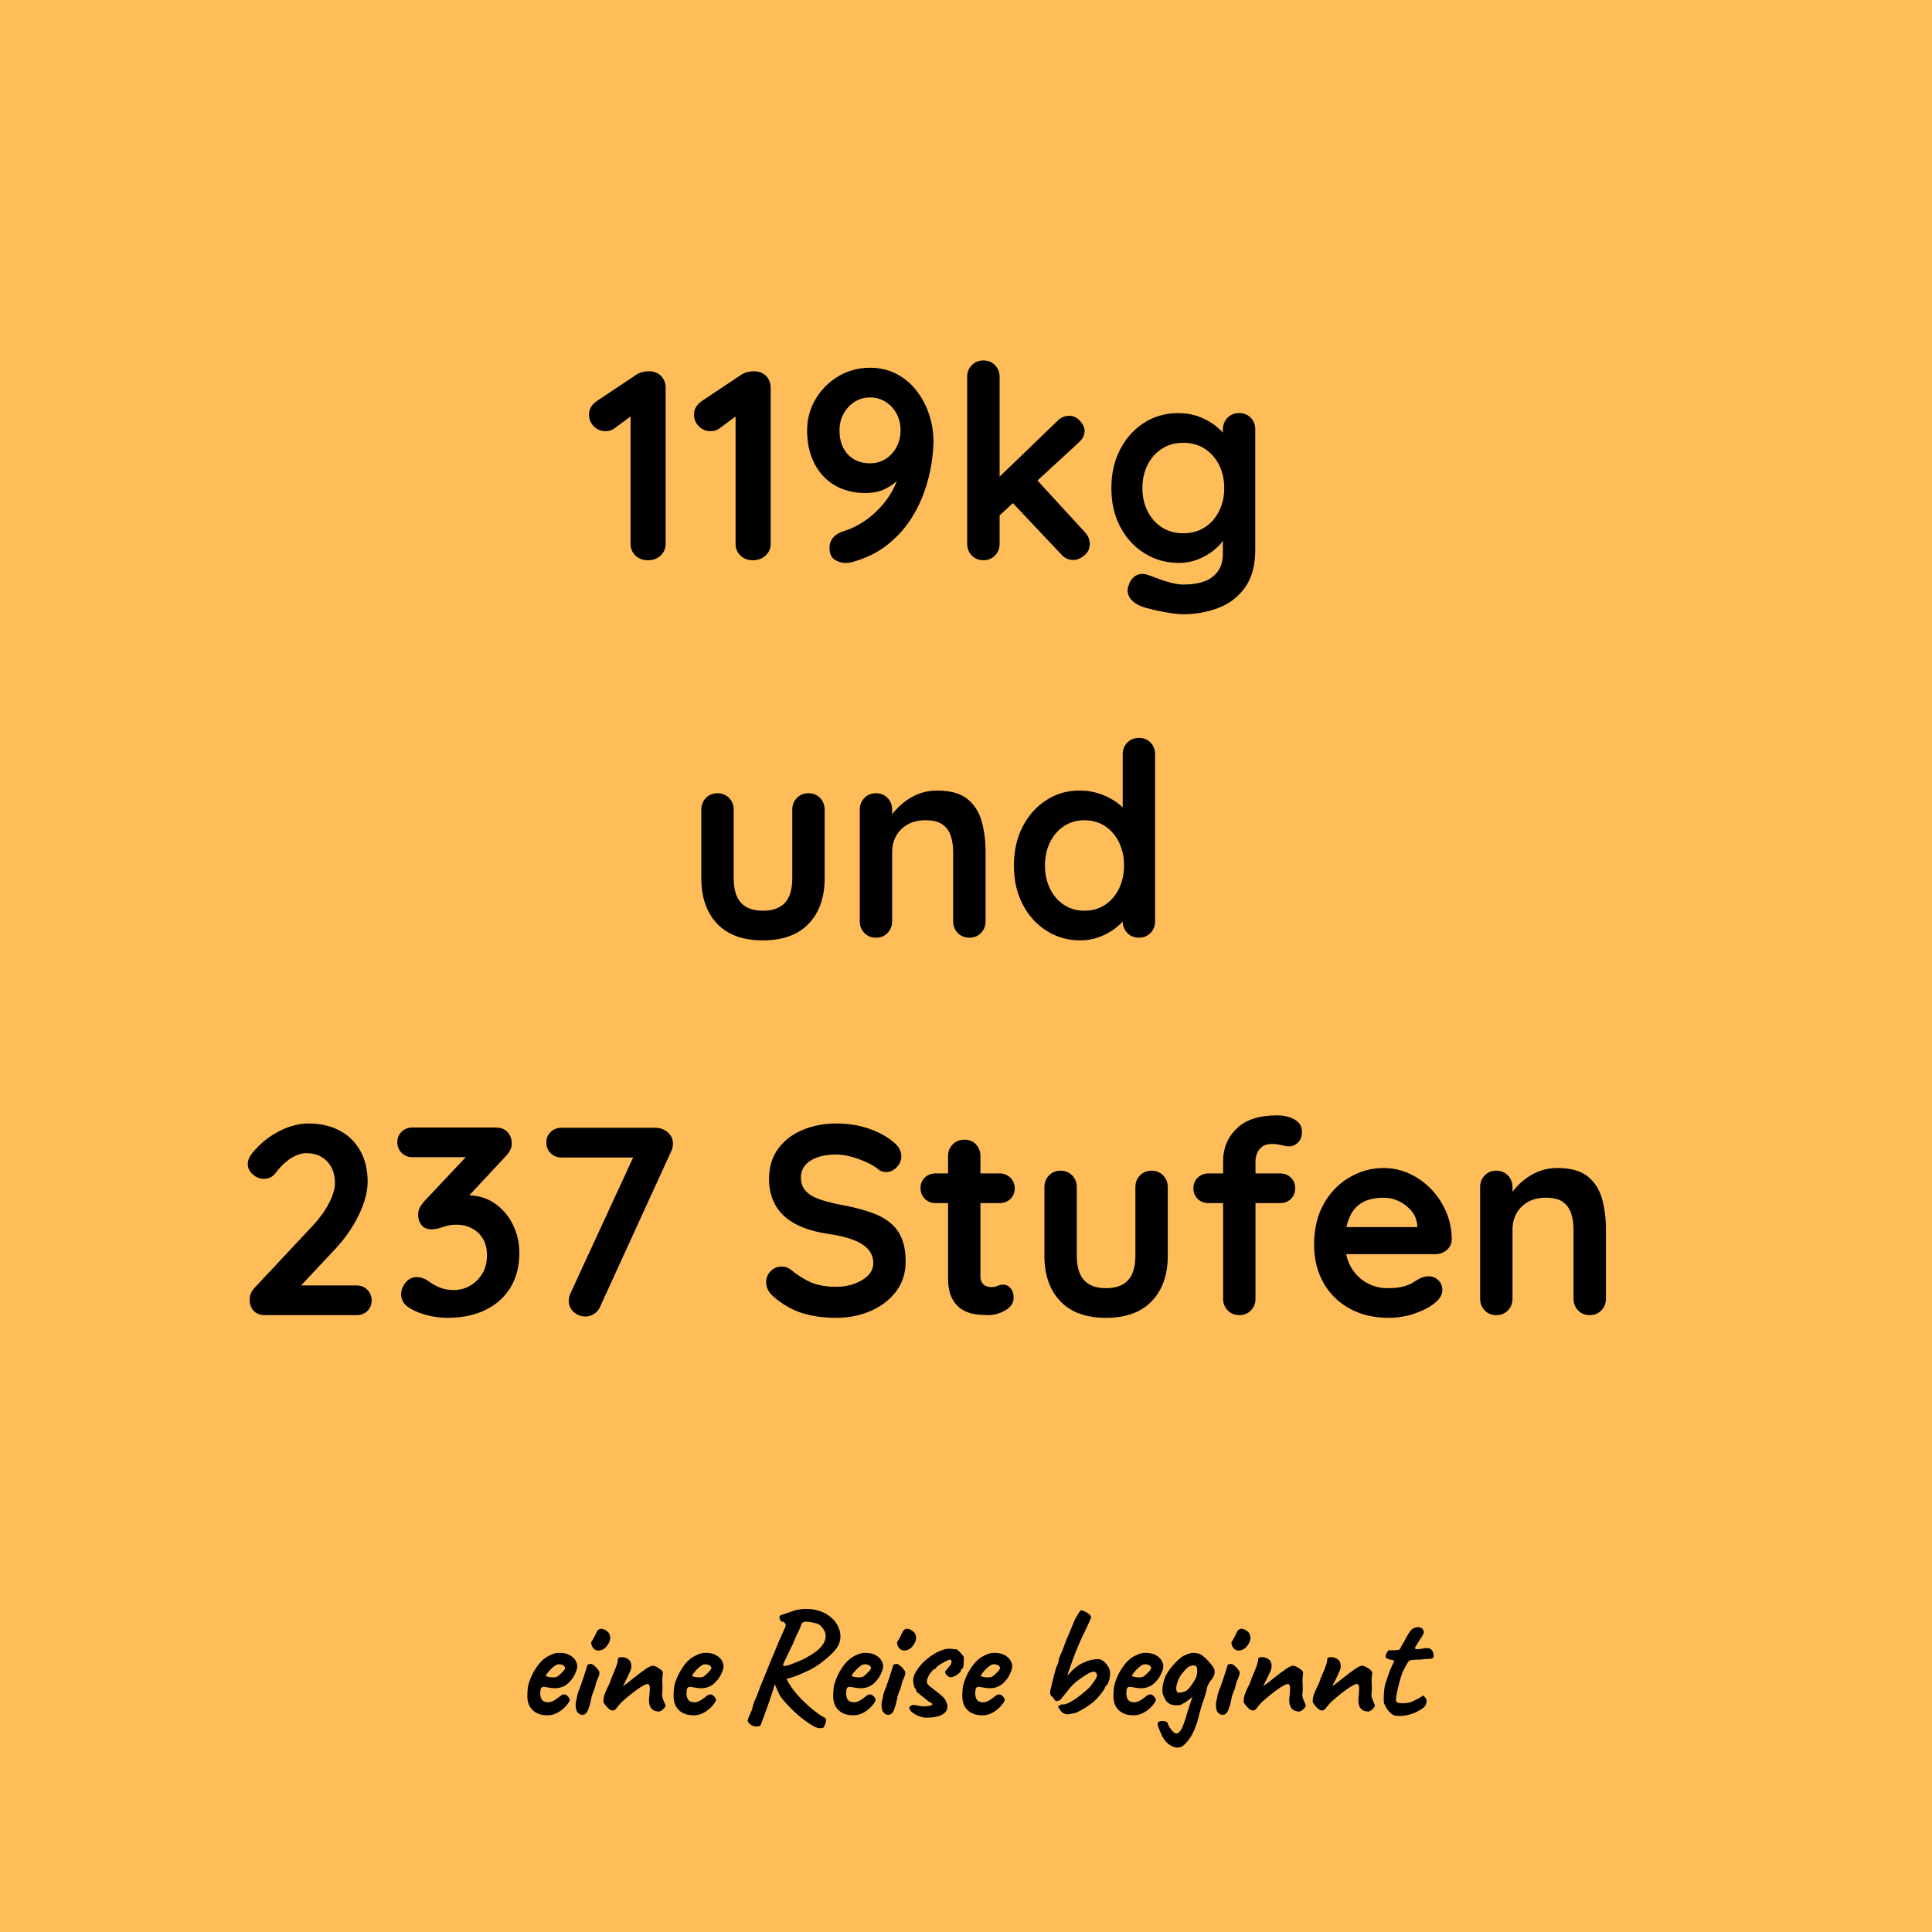 <svg xmlns="http://www.w3.org/2000/svg" xmlns:xlink="http://www.w3.org/1999/xlink" width="1080" viewBox="0 0 810 810" height="1080" preserveAspectRatio="xMidYMid meet"><defs><g></g></defs><rect x="-81" width="972" fill="#ffffff" y="-81" height="972" fill-opacity="1"></rect><rect x="-81" width="972" fill="#ffbd59" y="-81" height="972" fill-opacity="1"></rect><g fill="#000000" fill-opacity="1"><g transform="translate(244.676, 234.881)"><g><path d="M 26.938 0 C 24.82 0 23.082 -0.66 21.719 -1.984 C 20.363 -3.305 19.688 -4.945 19.688 -6.906 L 19.688 -63.953 L 21.281 -61.453 L 13.016 -55.344 C 11.961 -54.52 10.645 -54.109 9.062 -54.109 C 7.25 -54.109 5.66 -54.785 4.297 -56.141 C 2.941 -57.492 2.266 -59.117 2.266 -61.016 C 2.266 -63.422 3.43 -65.379 5.766 -66.891 L 22.078 -77.766 C 22.828 -78.285 23.672 -78.66 24.609 -78.891 C 25.555 -79.117 26.445 -79.234 27.281 -79.234 C 29.469 -79.234 31.203 -78.57 32.484 -77.25 C 33.766 -75.926 34.406 -74.285 34.406 -72.328 L 34.406 -6.906 C 34.406 -4.945 33.707 -3.305 32.312 -1.984 C 30.914 -0.66 29.125 0 26.938 0 Z M 26.938 0 "></path></g></g></g><g fill="#000000" fill-opacity="1"><g transform="translate(288.703, 234.881)"><g><path d="M 26.938 0 C 24.82 0 23.082 -0.66 21.719 -1.984 C 20.363 -3.305 19.688 -4.945 19.688 -6.906 L 19.688 -63.953 L 21.281 -61.453 L 13.016 -55.344 C 11.961 -54.52 10.645 -54.109 9.062 -54.109 C 7.25 -54.109 5.66 -54.785 4.297 -56.141 C 2.941 -57.492 2.266 -59.117 2.266 -61.016 C 2.266 -63.422 3.43 -65.379 5.766 -66.891 L 22.078 -77.766 C 22.828 -78.285 23.672 -78.66 24.609 -78.891 C 25.555 -79.117 26.445 -79.234 27.281 -79.234 C 29.469 -79.234 31.203 -78.57 32.484 -77.25 C 33.766 -75.926 34.406 -74.285 34.406 -72.328 L 34.406 -6.906 C 34.406 -4.945 33.707 -3.305 32.312 -1.984 C 30.914 -0.66 29.125 0 26.938 0 Z M 26.938 0 "></path></g></g></g><g fill="#000000" fill-opacity="1"><g transform="translate(332.73, 234.881)"><g><path d="M 32.031 -80.703 C 36.102 -80.703 39.781 -79.852 43.062 -78.156 C 46.344 -76.457 49.133 -74.133 51.438 -71.188 C 53.738 -68.25 55.508 -64.945 56.75 -61.281 C 58 -57.625 58.625 -53.797 58.625 -49.797 C 58.625 -47.234 58.344 -44.102 57.781 -40.406 C 57.219 -36.707 56.219 -32.801 54.781 -28.688 C 53.344 -24.582 51.344 -20.582 48.781 -16.688 C 46.219 -12.801 42.953 -9.312 38.984 -6.219 C 35.023 -3.125 30.18 -0.785 24.453 0.797 C 23.547 1.016 22.676 1.125 21.844 1.125 C 20.102 1.125 18.535 0.656 17.141 -0.281 C 15.742 -1.227 15.047 -2.867 15.047 -5.203 C 15.047 -6.941 15.594 -8.414 16.688 -9.625 C 17.789 -10.832 19.242 -11.695 21.047 -12.219 C 24.523 -13.281 27.906 -15.035 31.188 -17.484 C 34.469 -19.941 37.312 -22.922 39.719 -26.422 C 42.133 -29.93 43.758 -33.766 44.594 -37.922 L 47.656 -37.797 C 46.676 -36.598 45.41 -35.242 43.859 -33.734 C 42.316 -32.223 40.43 -30.922 38.203 -29.828 C 35.973 -28.734 33.312 -28.188 30.219 -28.188 C 25.238 -28.188 20.914 -29.258 17.25 -31.406 C 13.594 -33.562 10.742 -36.617 8.703 -40.578 C 6.672 -44.535 5.656 -49.156 5.656 -54.438 C 5.656 -59.195 6.844 -63.578 9.219 -67.578 C 11.602 -71.578 14.789 -74.766 18.781 -77.141 C 22.781 -79.516 27.195 -80.703 32.031 -80.703 Z M 32.031 -68.25 C 29.613 -68.25 27.441 -67.625 25.516 -66.375 C 23.598 -65.133 22.07 -63.477 20.938 -61.406 C 19.801 -59.332 19.234 -57.008 19.234 -54.438 C 19.234 -51.645 19.758 -49.211 20.812 -47.141 C 21.875 -45.066 23.367 -43.461 25.297 -42.328 C 27.223 -41.203 29.469 -40.641 32.031 -40.641 C 34.445 -40.641 36.613 -41.238 38.531 -42.438 C 40.457 -43.645 41.988 -45.305 43.125 -47.422 C 44.258 -49.535 44.828 -51.875 44.828 -54.438 C 44.828 -57.082 44.258 -59.441 43.125 -61.516 C 41.988 -63.586 40.457 -65.227 38.531 -66.438 C 36.613 -67.645 34.445 -68.25 32.031 -68.25 Z M 32.031 -68.25 "></path></g></g></g><g fill="#000000" fill-opacity="1"><g transform="translate(397.016, 234.881)"><g><path d="M 15.281 0 C 13.32 0 11.695 -0.66 10.406 -1.984 C 9.125 -3.305 8.484 -4.945 8.484 -6.906 L 8.484 -76.859 C 8.484 -78.816 9.125 -80.457 10.406 -81.781 C 11.695 -83.102 13.32 -83.766 15.281 -83.766 C 17.238 -83.766 18.859 -83.102 20.141 -81.781 C 21.43 -80.457 22.078 -78.816 22.078 -76.859 L 22.078 -6.906 C 22.078 -4.945 21.43 -3.305 20.141 -1.984 C 18.859 -0.66 17.238 0 15.281 0 Z M 51.281 -60.562 C 53.008 -60.562 54.516 -59.844 55.797 -58.406 C 57.078 -56.969 57.719 -55.57 57.719 -54.219 C 57.719 -52.406 56.816 -50.707 55.016 -49.125 L 20.938 -17.766 L 20.375 -33.391 L 46.297 -58.406 C 47.723 -59.844 49.383 -60.562 51.281 -60.562 Z M 52.969 -0.109 C 51.008 -0.109 49.348 -0.863 47.984 -2.375 L 27.047 -24.562 L 37.359 -34.062 L 57.719 -11.891 C 59.156 -10.379 59.875 -8.68 59.875 -6.797 C 59.875 -4.828 59.098 -3.219 57.547 -1.969 C 56.004 -0.727 54.477 -0.109 52.969 -0.109 Z M 52.969 -0.109 "></path></g></g></g><g fill="#000000" fill-opacity="1"><g transform="translate(461.415, 234.881)"><g><path d="M 32.484 -61.688 C 35.648 -61.688 38.551 -61.195 41.188 -60.219 C 43.832 -59.238 46.117 -57.992 48.047 -56.484 C 49.973 -54.973 51.484 -53.441 52.578 -51.891 C 53.672 -50.348 54.219 -49.047 54.219 -47.984 L 51.281 -46.516 L 51.281 -54.781 C 51.281 -56.738 51.922 -58.379 53.203 -59.703 C 54.484 -61.023 56.102 -61.688 58.062 -61.688 C 60.031 -61.688 61.656 -61.047 62.938 -59.766 C 64.219 -58.484 64.859 -56.82 64.859 -54.781 L 64.859 -4.422 C 64.859 2.148 63.441 7.414 60.609 11.375 C 57.785 15.332 54.07 18.195 49.469 19.969 C 44.863 21.75 39.922 22.641 34.641 22.641 C 33.129 22.641 31.164 22.445 28.75 22.062 C 26.332 21.688 24.031 21.234 21.844 20.703 C 19.656 20.18 17.992 19.691 16.859 19.234 C 14.598 18.254 13.031 17.031 12.156 15.562 C 11.289 14.094 11.125 12.523 11.656 10.859 C 12.332 8.672 13.426 7.18 14.938 6.391 C 16.445 5.598 18.031 5.504 19.688 6.109 C 20.445 6.336 21.691 6.789 23.422 7.469 C 25.16 8.145 27.066 8.766 29.141 9.328 C 31.223 9.898 33.055 10.188 34.641 10.188 C 40.297 10.188 44.484 9.051 47.203 6.781 C 49.922 4.52 51.281 1.391 51.281 -2.609 L 51.281 -12.453 L 52.625 -11.438 C 52.625 -10.445 52.113 -9.254 51.094 -7.859 C 50.082 -6.461 48.688 -5.086 46.906 -3.734 C 45.133 -2.379 43.039 -1.227 40.625 -0.281 C 38.219 0.656 35.656 1.125 32.938 1.125 C 27.582 1.125 22.754 -0.211 18.453 -2.891 C 14.148 -5.566 10.754 -9.258 8.266 -13.969 C 5.773 -18.688 4.531 -24.102 4.531 -30.219 C 4.531 -36.406 5.773 -41.859 8.266 -46.578 C 10.754 -51.297 14.109 -54.992 18.328 -57.672 C 22.555 -60.348 27.273 -61.688 32.484 -61.688 Z M 34.641 -49.234 C 31.242 -49.234 28.258 -48.398 25.688 -46.734 C 23.125 -45.078 21.125 -42.816 19.688 -39.953 C 18.258 -37.086 17.547 -33.844 17.547 -30.219 C 17.547 -26.676 18.258 -23.469 19.688 -20.594 C 21.125 -17.727 23.125 -15.461 25.688 -13.797 C 28.258 -12.141 31.242 -11.312 34.641 -11.312 C 38.109 -11.312 41.125 -12.141 43.688 -13.797 C 46.25 -15.461 48.25 -17.727 49.688 -20.594 C 51.125 -23.469 51.844 -26.676 51.844 -30.219 C 51.844 -33.844 51.125 -37.086 49.688 -39.953 C 48.25 -42.816 46.25 -45.078 43.688 -46.734 C 41.125 -48.398 38.109 -49.234 34.641 -49.234 Z M 34.641 -49.234 "></path></g></g></g><g fill="#000000" fill-opacity="1"><g transform="translate(533.625, 234.881)"><g></g></g></g><g fill="#000000" fill-opacity="1"><g transform="translate(286.664, 393.131)"><g><path d="M 52.297 -60.562 C 54.254 -60.562 55.875 -59.898 57.156 -58.578 C 58.438 -57.254 59.078 -55.613 59.078 -53.656 L 59.078 -24.906 C 59.078 -16.906 56.852 -10.566 52.406 -5.891 C 47.957 -1.211 41.539 1.125 33.156 1.125 C 24.781 1.125 18.383 -1.211 13.969 -5.891 C 9.562 -10.566 7.359 -16.906 7.359 -24.906 L 7.359 -53.656 C 7.359 -55.613 8 -57.254 9.281 -58.578 C 10.562 -59.898 12.188 -60.562 14.156 -60.562 C 16.113 -60.562 17.734 -59.898 19.016 -58.578 C 20.297 -57.254 20.938 -55.613 20.938 -53.656 L 20.938 -24.906 C 20.938 -20.301 21.953 -16.883 23.984 -14.656 C 26.023 -12.426 29.082 -11.312 33.156 -11.312 C 37.312 -11.312 40.406 -12.426 42.438 -14.656 C 44.477 -16.883 45.5 -20.301 45.5 -24.906 L 45.5 -53.656 C 45.5 -55.613 46.141 -57.254 47.422 -58.578 C 48.703 -59.898 50.328 -60.562 52.297 -60.562 Z M 52.297 -60.562 "></path></g></g></g><g fill="#000000" fill-opacity="1"><g transform="translate(353.101, 393.131)"><g><path d="M 39.734 -61.688 C 45.316 -61.688 49.555 -60.516 52.453 -58.172 C 55.359 -55.836 57.359 -52.727 58.453 -48.844 C 59.555 -44.957 60.109 -40.633 60.109 -35.875 L 60.109 -6.906 C 60.109 -4.945 59.461 -3.305 58.172 -1.984 C 56.891 -0.66 55.27 0 53.312 0 C 51.352 0 49.727 -0.66 48.438 -1.984 C 47.156 -3.305 46.516 -4.945 46.516 -6.906 L 46.516 -35.875 C 46.516 -38.363 46.191 -40.609 45.547 -42.609 C 44.91 -44.609 43.758 -46.211 42.094 -47.422 C 40.438 -48.629 38.062 -49.234 34.969 -49.234 C 31.957 -49.234 29.41 -48.629 27.328 -47.422 C 25.254 -46.211 23.672 -44.609 22.578 -42.609 C 21.484 -40.609 20.938 -38.363 20.938 -35.875 L 20.938 -6.906 C 20.938 -4.945 20.297 -3.305 19.016 -1.984 C 17.734 -0.66 16.113 0 14.156 0 C 12.188 0 10.562 -0.66 9.281 -1.984 C 8 -3.305 7.359 -4.945 7.359 -6.906 L 7.359 -53.656 C 7.359 -55.613 8 -57.254 9.281 -58.578 C 10.562 -59.898 12.188 -60.562 14.156 -60.562 C 16.113 -60.562 17.734 -59.898 19.016 -58.578 C 20.297 -57.254 20.938 -55.613 20.938 -53.656 L 20.938 -48.781 L 19.234 -49.125 C 19.922 -50.406 20.906 -51.781 22.188 -53.25 C 23.469 -54.727 24.973 -56.109 26.703 -57.391 C 28.441 -58.672 30.406 -59.707 32.594 -60.5 C 34.781 -61.289 37.16 -61.688 39.734 -61.688 Z M 39.734 -61.688 "></path></g></g></g><g fill="#000000" fill-opacity="1"><g transform="translate(420.556, 393.131)"><g><path d="M 56.938 -83.766 C 58.895 -83.766 60.516 -83.117 61.797 -81.828 C 63.078 -80.547 63.719 -78.891 63.719 -76.859 L 63.719 -6.906 C 63.719 -4.945 63.078 -3.305 61.797 -1.984 C 60.516 -0.66 58.895 0 56.938 0 C 54.969 0 53.344 -0.66 52.062 -1.984 C 50.781 -3.305 50.141 -4.945 50.141 -6.906 L 50.141 -12.453 L 52.625 -11.438 C 52.625 -10.445 52.098 -9.254 51.047 -7.859 C 49.992 -6.461 48.562 -5.086 46.75 -3.734 C 44.938 -2.379 42.801 -1.227 40.344 -0.281 C 37.895 0.656 35.238 1.125 32.375 1.125 C 27.164 1.125 22.445 -0.211 18.219 -2.891 C 14 -5.566 10.66 -9.258 8.203 -13.969 C 5.754 -18.688 4.531 -24.102 4.531 -30.219 C 4.531 -36.406 5.754 -41.859 8.203 -46.578 C 10.66 -51.297 13.961 -54.992 18.109 -57.672 C 22.254 -60.348 26.859 -61.688 31.922 -61.688 C 35.16 -61.688 38.141 -61.195 40.859 -60.219 C 43.578 -59.238 45.938 -57.992 47.938 -56.484 C 49.938 -54.973 51.484 -53.441 52.578 -51.891 C 53.672 -50.348 54.219 -49.047 54.219 -47.984 L 50.141 -46.516 L 50.141 -76.859 C 50.141 -78.816 50.781 -80.457 52.062 -81.781 C 53.344 -83.102 54.969 -83.766 56.938 -83.766 Z M 34.062 -11.312 C 37.383 -11.312 40.289 -12.141 42.781 -13.797 C 45.27 -15.461 47.211 -17.727 48.609 -20.594 C 50.004 -23.469 50.703 -26.676 50.703 -30.219 C 50.703 -33.844 50.004 -37.086 48.609 -39.953 C 47.211 -42.816 45.27 -45.078 42.781 -46.734 C 40.289 -48.398 37.383 -49.234 34.062 -49.234 C 30.82 -49.234 27.957 -48.398 25.469 -46.734 C 22.977 -45.078 21.035 -42.816 19.641 -39.953 C 18.242 -37.086 17.547 -33.844 17.547 -30.219 C 17.547 -26.676 18.242 -23.469 19.641 -20.594 C 21.035 -17.727 22.977 -15.461 25.469 -13.797 C 27.957 -12.141 30.82 -11.312 34.062 -11.312 Z M 34.062 -11.312 "></path></g></g></g><g fill="#000000" fill-opacity="1"><g transform="translate(491.637, 393.131)"><g></g></g></g><g fill="#000000" fill-opacity="1"><g transform="translate(97.652, 551.381)"><g><path d="M 51.844 -12.453 C 53.656 -12.453 55.16 -11.848 56.359 -10.641 C 57.566 -9.43 58.172 -7.922 58.172 -6.109 C 58.172 -4.379 57.566 -2.926 56.359 -1.75 C 55.16 -0.582 53.656 0 51.844 0 L 13.359 0 C 11.391 0 9.836 -0.602 8.703 -1.812 C 7.578 -3.02 7.016 -4.566 7.016 -6.453 C 7.016 -8.336 7.695 -10 9.062 -11.438 L 33.734 -37.797 C 36.523 -40.816 38.727 -43.91 40.344 -47.078 C 41.969 -50.254 42.781 -53.008 42.781 -55.344 C 42.781 -59.125 41.688 -62.16 39.5 -64.453 C 37.312 -66.754 34.406 -67.906 30.781 -67.906 C 29.352 -67.906 27.883 -67.566 26.375 -66.891 C 24.863 -66.211 23.41 -65.27 22.016 -64.062 C 20.617 -62.852 19.316 -61.457 18.109 -59.875 C 17.203 -58.664 16.297 -57.91 15.391 -57.609 C 14.484 -57.305 13.656 -57.156 12.906 -57.156 C 11.238 -57.156 9.707 -57.773 8.312 -59.016 C 6.914 -60.266 6.219 -61.723 6.219 -63.391 C 6.219 -64.672 6.648 -65.914 7.516 -67.125 C 8.391 -68.332 9.469 -69.578 10.75 -70.859 C 12.633 -72.742 14.742 -74.398 17.078 -75.828 C 19.422 -77.266 21.836 -78.379 24.328 -79.172 C 26.828 -79.961 29.242 -80.359 31.578 -80.359 C 36.629 -80.359 41.023 -79.359 44.766 -77.359 C 48.504 -75.359 51.391 -72.531 53.422 -68.875 C 55.461 -65.219 56.484 -60.898 56.484 -55.922 C 56.484 -51.766 55.254 -47.141 52.797 -42.047 C 50.348 -36.953 47.047 -32.18 42.891 -27.734 L 27.625 -11.438 L 26.375 -12.453 Z M 51.844 -12.453 "></path></g></g></g><g fill="#000000" fill-opacity="1"><g transform="translate(162.052, 551.381)"><g><path d="M 12.672 -15.953 C 13.359 -15.953 14.098 -15.836 14.891 -15.609 C 15.68 -15.391 16.566 -14.941 17.547 -14.266 C 18.828 -13.285 20.352 -12.414 22.125 -11.656 C 23.895 -10.906 25.953 -10.531 28.297 -10.531 C 30.641 -10.531 32.848 -11.113 34.922 -12.281 C 36.992 -13.445 38.707 -15.102 40.062 -17.25 C 41.426 -19.406 42.109 -21.992 42.109 -25.016 C 42.109 -27.879 41.52 -30.254 40.344 -32.141 C 39.176 -34.023 37.629 -35.457 35.703 -36.438 C 33.785 -37.426 31.734 -37.922 29.547 -37.922 C 27.879 -37.922 26.5 -37.77 25.406 -37.469 C 24.312 -37.164 23.254 -36.844 22.234 -36.5 C 21.223 -36.164 20.035 -36 18.672 -36 C 16.941 -36 15.602 -36.598 14.656 -37.797 C 13.719 -39.004 13.25 -40.441 13.25 -42.109 C 13.25 -43.16 13.453 -44.102 13.859 -44.938 C 14.273 -45.77 14.898 -46.676 15.734 -47.656 L 35.656 -68.812 L 38.703 -66.219 L 10.859 -66.219 C 9.055 -66.219 7.551 -66.82 6.344 -68.031 C 5.133 -69.238 4.531 -70.742 4.531 -72.547 C 4.531 -74.285 5.133 -75.738 6.344 -76.906 C 7.551 -78.082 9.055 -78.672 10.859 -78.672 L 45.5 -78.672 C 47.844 -78.672 49.598 -78.023 50.766 -76.734 C 51.93 -75.453 52.516 -73.832 52.516 -71.875 C 52.516 -70.895 52.25 -69.93 51.719 -68.984 C 51.195 -68.047 50.555 -67.195 49.797 -66.438 L 29.766 -44.938 L 26.719 -48.781 C 27.539 -49.156 28.688 -49.492 30.156 -49.797 C 31.633 -50.098 32.863 -50.25 33.844 -50.25 C 38.289 -50.25 42.156 -49.098 45.438 -46.797 C 48.727 -44.492 51.258 -41.516 53.031 -37.859 C 54.801 -34.203 55.688 -30.258 55.688 -26.031 C 55.688 -20.445 54.441 -15.617 51.953 -11.547 C 49.461 -7.473 45.953 -4.344 41.422 -2.156 C 36.898 0.031 31.617 1.125 25.578 1.125 C 22.785 1.125 20.031 0.785 17.312 0.109 C 14.602 -0.566 12.266 -1.473 10.297 -2.609 C 8.641 -3.516 7.523 -4.516 6.953 -5.609 C 6.391 -6.703 6.109 -7.738 6.109 -8.719 C 6.109 -10.445 6.727 -12.082 7.969 -13.625 C 9.219 -15.176 10.785 -15.953 12.672 -15.953 Z M 12.672 -15.953 "></path></g></g></g><g fill="#000000" fill-opacity="1"><g transform="translate(222.829, 551.381)"><g><path d="M 22.641 0.562 C 20.754 0.562 19.113 -0.055 17.719 -1.297 C 16.32 -2.547 15.625 -4.113 15.625 -6 C 15.625 -7.051 15.848 -8.07 16.297 -9.062 L 44.031 -69.156 L 45.281 -66.094 L 12.562 -66.094 C 10.75 -66.094 9.238 -66.695 8.031 -67.906 C 6.82 -69.113 6.219 -70.625 6.219 -72.438 C 6.219 -74.176 6.82 -75.629 8.031 -76.797 C 9.238 -77.961 10.75 -78.547 12.562 -78.547 L 51.953 -78.547 C 53.91 -78.547 55.625 -77.922 57.094 -76.672 C 58.57 -75.43 59.312 -73.832 59.312 -71.875 C 59.312 -70.895 59.082 -69.875 58.625 -68.812 L 28.859 -3.734 C 28.336 -2.379 27.488 -1.32 26.312 -0.562 C 25.145 0.188 23.922 0.562 22.641 0.562 Z M 22.641 0.562 "></path></g></g></g><g fill="#000000" fill-opacity="1"><g transform="translate(284.965, 551.381)"><g></g></g></g><g fill="#000000" fill-opacity="1"><g transform="translate(316.655, 551.381)"><g><path d="M 33.953 1.125 C 28.672 1.125 23.914 0.469 19.688 -0.844 C 15.469 -2.164 11.43 -4.488 7.578 -7.812 C 6.598 -8.645 5.844 -9.586 5.312 -10.641 C 4.789 -11.691 4.531 -12.75 4.531 -13.812 C 4.531 -15.539 5.148 -17.066 6.391 -18.391 C 7.641 -19.711 9.207 -20.375 11.094 -20.375 C 12.531 -20.375 13.812 -19.922 14.938 -19.016 C 17.801 -16.672 20.648 -14.895 23.484 -13.688 C 26.316 -12.488 29.805 -11.891 33.953 -11.891 C 36.742 -11.891 39.305 -12.32 41.641 -13.188 C 43.984 -14.051 45.875 -15.219 47.312 -16.688 C 48.75 -18.164 49.469 -19.848 49.469 -21.734 C 49.469 -23.992 48.785 -25.914 47.422 -27.5 C 46.066 -29.082 43.992 -30.422 41.203 -31.516 C 38.41 -32.609 34.863 -33.457 30.562 -34.062 C 26.488 -34.664 22.906 -35.586 19.812 -36.828 C 16.719 -38.078 14.129 -39.664 12.047 -41.594 C 9.973 -43.52 8.406 -45.785 7.344 -48.391 C 6.289 -50.992 5.766 -53.914 5.766 -57.156 C 5.766 -62.062 7.031 -66.25 9.562 -69.719 C 12.094 -73.195 15.508 -75.836 19.812 -77.641 C 24.113 -79.453 28.863 -80.359 34.062 -80.359 C 38.969 -80.359 43.516 -79.625 47.703 -78.156 C 51.891 -76.688 55.305 -74.816 57.953 -72.547 C 60.141 -70.816 61.234 -68.816 61.234 -66.547 C 61.234 -64.891 60.594 -63.379 59.312 -62.016 C 58.031 -60.66 56.52 -59.984 54.781 -59.984 C 53.645 -59.984 52.629 -60.328 51.734 -61.016 C 50.523 -62.066 48.898 -63.062 46.859 -64 C 44.816 -64.945 42.664 -65.738 40.406 -66.375 C 38.145 -67.02 36.031 -67.344 34.062 -67.344 C 30.82 -67.344 28.086 -66.926 25.859 -66.094 C 23.641 -65.27 21.961 -64.141 20.828 -62.703 C 19.691 -61.273 19.125 -59.613 19.125 -57.719 C 19.125 -55.457 19.785 -53.594 21.109 -52.125 C 22.43 -50.656 24.336 -49.484 26.828 -48.609 C 29.316 -47.742 32.297 -46.973 35.766 -46.297 C 40.297 -45.461 44.273 -44.477 47.703 -43.344 C 51.141 -42.219 53.988 -40.766 56.25 -38.984 C 58.52 -37.211 60.219 -34.988 61.344 -32.312 C 62.477 -29.633 63.047 -26.375 63.047 -22.531 C 63.047 -17.625 61.688 -13.395 58.969 -9.844 C 56.25 -6.301 52.68 -3.586 48.266 -1.703 C 43.859 0.18 39.086 1.125 33.953 1.125 Z M 33.953 1.125 "></path></g></g></g><g fill="#000000" fill-opacity="1"><g transform="translate(384.223, 551.381)"><g><path d="M 8.031 -59.422 L 34.859 -59.422 C 36.672 -59.422 38.18 -58.816 39.391 -57.609 C 40.598 -56.398 41.203 -54.891 41.203 -53.078 C 41.203 -51.348 40.598 -49.895 39.391 -48.719 C 38.18 -47.551 36.672 -46.969 34.859 -46.969 L 8.031 -46.969 C 6.219 -46.969 4.707 -47.57 3.5 -48.781 C 2.301 -49.988 1.703 -51.5 1.703 -53.312 C 1.703 -55.051 2.301 -56.504 3.5 -57.672 C 4.707 -58.836 6.219 -59.422 8.031 -59.422 Z M 20.141 -73.578 C 22.109 -73.578 23.711 -72.914 24.953 -71.594 C 26.203 -70.27 26.828 -68.629 26.828 -66.672 L 26.828 -16.297 C 26.828 -15.242 27.035 -14.375 27.453 -13.688 C 27.867 -13.008 28.43 -12.52 29.141 -12.219 C 29.859 -11.914 30.633 -11.766 31.469 -11.766 C 32.375 -11.766 33.203 -11.938 33.953 -12.281 C 34.711 -12.625 35.582 -12.797 36.562 -12.797 C 37.613 -12.797 38.57 -12.301 39.438 -11.312 C 40.312 -10.332 40.75 -8.977 40.75 -7.25 C 40.75 -5.133 39.598 -3.395 37.297 -2.031 C 34.992 -0.676 32.52 0 29.875 0 C 28.289 0 26.535 -0.129 24.609 -0.391 C 22.691 -0.66 20.883 -1.301 19.188 -2.312 C 17.488 -3.332 16.07 -4.898 14.938 -7.016 C 13.812 -9.129 13.25 -12.035 13.25 -15.734 L 13.25 -66.672 C 13.25 -68.629 13.906 -70.27 15.219 -71.594 C 16.539 -72.914 18.18 -73.578 20.141 -73.578 Z M 20.141 -73.578 "></path></g></g></g><g fill="#000000" fill-opacity="1"><g transform="translate(430.514, 551.381)"><g><path d="M 52.297 -60.562 C 54.254 -60.562 55.875 -59.898 57.156 -58.578 C 58.438 -57.254 59.078 -55.613 59.078 -53.656 L 59.078 -24.906 C 59.078 -16.906 56.852 -10.566 52.406 -5.891 C 47.957 -1.211 41.539 1.125 33.156 1.125 C 24.781 1.125 18.383 -1.211 13.969 -5.891 C 9.562 -10.566 7.359 -16.906 7.359 -24.906 L 7.359 -53.656 C 7.359 -55.613 8 -57.254 9.281 -58.578 C 10.562 -59.898 12.188 -60.562 14.156 -60.562 C 16.113 -60.562 17.734 -59.898 19.016 -58.578 C 20.297 -57.254 20.938 -55.613 20.938 -53.656 L 20.938 -24.906 C 20.938 -20.301 21.953 -16.883 23.984 -14.656 C 26.023 -12.426 29.082 -11.312 33.156 -11.312 C 37.312 -11.312 40.406 -12.426 42.438 -14.656 C 44.477 -16.883 45.5 -20.301 45.5 -24.906 L 45.5 -53.656 C 45.5 -55.613 46.141 -57.254 47.422 -58.578 C 48.703 -59.898 50.328 -60.562 52.297 -60.562 Z M 52.297 -60.562 "></path></g></g></g><g fill="#000000" fill-opacity="1"><g transform="translate(496.95, 551.381)"><g><path d="M 38.484 -83.766 C 40.141 -83.766 41.758 -83.535 43.344 -83.078 C 44.938 -82.629 46.258 -81.895 47.312 -80.875 C 48.363 -79.852 48.891 -78.516 48.891 -76.859 C 48.891 -74.973 48.344 -73.484 47.25 -72.391 C 46.156 -71.297 44.895 -70.75 43.469 -70.75 C 42.789 -70.75 41.77 -70.914 40.406 -71.25 C 39.051 -71.594 37.734 -71.766 36.453 -71.766 C 34.555 -71.766 33.098 -71.348 32.078 -70.516 C 31.066 -69.68 30.367 -68.719 29.984 -67.625 C 29.609 -66.531 29.422 -65.57 29.422 -64.75 L 29.422 -6.906 C 29.422 -4.945 28.781 -3.305 27.5 -1.984 C 26.219 -0.66 24.598 0 22.641 0 C 20.672 0 19.047 -0.66 17.766 -1.984 C 16.484 -3.305 15.844 -4.945 15.844 -6.906 L 15.844 -64.625 C 15.844 -69.988 17.727 -74.52 21.5 -78.219 C 25.281 -81.914 30.941 -83.766 38.484 -83.766 Z M 39.734 -59.422 C 41.547 -59.422 43.051 -58.836 44.25 -57.672 C 45.457 -56.504 46.062 -55.016 46.062 -53.203 C 46.062 -51.391 45.457 -49.895 44.25 -48.719 C 43.051 -47.551 41.547 -46.969 39.734 -46.969 L 9.734 -46.969 C 7.922 -46.969 6.41 -47.551 5.203 -48.719 C 3.992 -49.895 3.391 -51.391 3.391 -53.203 C 3.391 -55.016 3.992 -56.504 5.203 -57.672 C 6.41 -58.836 7.922 -59.422 9.734 -59.422 Z M 39.734 -59.422 "></path></g></g></g><g fill="#000000" fill-opacity="1"><g transform="translate(546.41, 551.381)"><g><path d="M 35.875 1.125 C 29.469 1.125 23.906 -0.211 19.188 -2.891 C 14.469 -5.566 10.844 -9.207 8.312 -13.812 C 5.789 -18.414 4.531 -23.617 4.531 -29.422 C 4.531 -36.211 5.906 -42.004 8.656 -46.797 C 11.414 -51.586 15.02 -55.266 19.469 -57.828 C 23.914 -60.398 28.629 -61.688 33.609 -61.688 C 37.461 -61.688 41.102 -60.895 44.531 -59.312 C 47.969 -57.727 51.004 -55.555 53.641 -52.797 C 56.285 -50.047 58.379 -46.859 59.922 -43.234 C 61.473 -39.609 62.25 -35.758 62.25 -31.688 C 62.176 -29.875 61.457 -28.398 60.094 -27.266 C 58.738 -26.141 57.156 -25.578 55.344 -25.578 L 12.109 -25.578 L 8.719 -36.906 L 50.25 -36.906 L 47.766 -34.641 L 47.766 -37.688 C 47.609 -39.875 46.832 -41.836 45.438 -43.578 C 44.039 -45.316 42.305 -46.691 40.234 -47.703 C 38.16 -48.723 35.953 -49.234 33.609 -49.234 C 31.348 -49.234 29.234 -48.93 27.266 -48.328 C 25.305 -47.723 23.609 -46.703 22.172 -45.266 C 20.742 -43.836 19.613 -41.914 18.781 -39.5 C 17.957 -37.082 17.547 -34.023 17.547 -30.328 C 17.547 -26.254 18.395 -22.801 20.094 -19.969 C 21.789 -17.145 23.977 -14.992 26.656 -13.516 C 29.332 -12.047 32.18 -11.312 35.203 -11.312 C 37.992 -11.312 40.219 -11.535 41.875 -11.984 C 43.539 -12.441 44.879 -12.988 45.891 -13.625 C 46.91 -14.27 47.836 -14.82 48.672 -15.281 C 50.023 -15.957 51.305 -16.297 52.516 -16.297 C 54.18 -16.297 55.562 -15.727 56.656 -14.594 C 57.75 -13.469 58.297 -12.148 58.297 -10.641 C 58.297 -8.598 57.238 -6.75 55.125 -5.094 C 53.156 -3.438 50.398 -1.984 46.859 -0.734 C 43.316 0.504 39.656 1.125 35.875 1.125 Z M 35.875 1.125 "></path></g></g></g><g fill="#000000" fill-opacity="1"><g transform="translate(613.186, 551.381)"><g><path d="M 39.734 -61.688 C 45.316 -61.688 49.555 -60.516 52.453 -58.172 C 55.359 -55.836 57.359 -52.727 58.453 -48.844 C 59.555 -44.957 60.109 -40.633 60.109 -35.875 L 60.109 -6.906 C 60.109 -4.945 59.461 -3.305 58.172 -1.984 C 56.891 -0.66 55.27 0 53.312 0 C 51.352 0 49.727 -0.66 48.438 -1.984 C 47.156 -3.305 46.516 -4.945 46.516 -6.906 L 46.516 -35.875 C 46.516 -38.363 46.191 -40.609 45.547 -42.609 C 44.91 -44.609 43.758 -46.211 42.094 -47.422 C 40.438 -48.629 38.062 -49.234 34.969 -49.234 C 31.957 -49.234 29.41 -48.629 27.328 -47.422 C 25.254 -46.211 23.672 -44.609 22.578 -42.609 C 21.484 -40.609 20.938 -38.363 20.938 -35.875 L 20.938 -6.906 C 20.938 -4.945 20.297 -3.305 19.016 -1.984 C 17.734 -0.66 16.113 0 14.156 0 C 12.188 0 10.562 -0.66 9.281 -1.984 C 8 -3.305 7.359 -4.945 7.359 -6.906 L 7.359 -53.656 C 7.359 -55.613 8 -57.254 9.281 -58.578 C 10.562 -59.898 12.188 -60.562 14.156 -60.562 C 16.113 -60.562 17.734 -59.898 19.016 -58.578 C 20.297 -57.254 20.938 -55.613 20.938 -53.656 L 20.938 -48.781 L 19.234 -49.125 C 19.922 -50.406 20.906 -51.781 22.188 -53.25 C 23.469 -54.727 24.973 -56.109 26.703 -57.391 C 28.441 -58.672 30.406 -59.707 32.594 -60.5 C 34.781 -61.289 37.16 -61.688 39.734 -61.688 Z M 39.734 -61.688 "></path></g></g></g><g fill="#000000" fill-opacity="1"><g transform="translate(680.648, 551.381)"><g></g></g></g><g fill="#000000" fill-opacity="1"><g transform="translate(214.744, 719.165)"><g><path d="M 14.719 0 C 12.207 0 10.18 -0.703 8.641 -2.109 C 7.109 -3.516 6.344 -5.52 6.344 -8.125 C 6.344 -9.133 6.406 -10.254 6.531 -11.484 C 6.625 -12.535 7.051 -13.984 7.812 -15.828 C 8.582 -17.68 9.641 -19.488 10.984 -21.25 C 12.328 -23.008 13.898 -24.305 15.703 -25.141 C 16.547 -25.535 17.25 -25.812 17.812 -25.969 C 18.383 -26.125 19.047 -26.203 19.797 -26.203 C 21.598 -26.203 23.062 -25.867 24.188 -25.203 C 25.312 -24.547 26.102 -23.801 26.562 -22.969 C 27.031 -22.133 27.266 -21.41 27.266 -20.797 L 27.266 -20.266 C 27.266 -19.734 26.953 -18.766 26.328 -17.359 C 25.711 -15.953 24.734 -14.629 23.391 -13.391 C 22.055 -12.16 20.332 -11.484 18.219 -11.359 C 17.156 -11.359 16.129 -11.457 15.141 -11.656 C 14.148 -11.852 13.523 -11.953 13.266 -11.953 C 12.609 -11.953 12.191 -11.707 12.016 -11.219 C 11.836 -10.738 11.75 -9.926 11.75 -8.781 C 11.883 -7.551 12.223 -6.691 12.766 -6.203 C 13.316 -5.723 14.125 -5.484 15.188 -5.484 C 15.707 -5.484 16.32 -5.633 17.031 -5.938 C 17.727 -6.289 18.562 -6.844 19.531 -7.594 C 20.062 -8.031 20.477 -8.336 20.781 -8.516 C 21.094 -8.691 21.469 -8.781 21.906 -8.781 C 22.301 -8.781 22.766 -8.516 23.297 -7.984 C 23.828 -7.453 24.113 -6.945 24.156 -6.469 C 24.07 -5.938 23.586 -5.145 22.703 -4.094 C 21.828 -3.039 20.68 -2.094 19.266 -1.25 C 17.859 -0.414 16.344 0 14.719 0 Z M 17.031 -15.906 C 17.863 -15.906 18.438 -15.992 18.75 -16.172 C 19.188 -16.391 19.852 -16.945 20.75 -17.844 C 21.656 -18.75 22.129 -19.379 22.172 -19.734 C 22.172 -20.172 21.984 -20.531 21.609 -20.812 C 21.234 -21.102 20.719 -21.297 20.062 -21.391 L 19.344 -21.391 C 18.77 -21.391 17.941 -20.914 16.859 -19.969 C 15.785 -19.02 14.852 -17.93 14.062 -16.703 C 14.102 -16.484 14.43 -16.297 15.047 -16.141 C 15.66 -15.984 16.32 -15.906 17.031 -15.906 Z M 17.031 -15.906 "></path></g></g></g><g fill="#000000" fill-opacity="1"><g transform="translate(235.468, 719.165)"><g><path d="M 13.922 -27.594 C 13.484 -27.895 13.129 -28.285 12.859 -28.766 C 12.598 -29.254 12.445 -29.719 12.406 -30.156 C 12.363 -30.602 12.41 -30.867 12.547 -30.953 C 12.805 -31.266 13.066 -31.68 13.328 -32.203 C 13.598 -32.734 13.797 -33.109 13.922 -33.328 C 14.273 -34.117 14.562 -34.691 14.781 -35.047 C 15.094 -35.66 15.379 -35.988 15.641 -36.031 C 15.992 -36.207 16.281 -36.297 16.5 -36.297 C 17.07 -36.297 17.695 -36.098 18.375 -35.703 C 19.062 -35.305 19.582 -34.844 19.938 -34.312 C 20.238 -33.613 20.391 -33 20.391 -32.469 C 20.391 -31.414 19.883 -30.25 18.875 -28.969 C 18.438 -28.395 17.91 -27.953 17.297 -27.641 C 16.68 -27.336 16.062 -27.188 15.438 -27.188 C 14.82 -27.188 14.316 -27.32 13.922 -27.594 Z M 6.797 -1.125 C 6.18 -1.738 5.875 -2.836 5.875 -4.422 C 5.875 -5.254 5.984 -5.895 6.203 -6.344 C 6.203 -6.562 6.242 -6.82 6.328 -7.125 C 6.422 -7.438 6.469 -7.633 6.469 -7.719 C 6.426 -7.988 6.602 -8.719 7 -9.906 C 7.52 -11.094 8.188 -12.914 9 -15.375 C 9.82 -17.844 10.383 -19.602 10.688 -20.656 C 10.688 -20.875 10.773 -21.062 10.953 -21.219 C 11.129 -21.375 11.395 -21.473 11.75 -21.516 C 12.227 -21.691 12.844 -21.484 13.594 -20.891 C 14.344 -20.297 14.957 -19.625 15.438 -18.875 C 15.707 -18.613 15.844 -18.258 15.844 -17.812 C 15.844 -17.156 15.555 -16.234 14.984 -15.047 C 14.766 -14.566 14.555 -13.973 14.359 -13.266 C 14.16 -12.555 13.992 -11.895 13.859 -11.281 C 13.328 -10.094 12.91 -8.992 12.609 -7.984 C 12.473 -7.41 12.383 -6.973 12.344 -6.672 C 12.031 -5.035 11.742 -3.977 11.484 -3.5 C 11.223 -2.395 10.848 -1.566 10.359 -1.016 C 9.879 -0.473 9.332 -0.203 8.719 -0.203 C 7.969 -0.203 7.328 -0.508 6.797 -1.125 Z M 6.797 -1.125 "></path></g></g></g><g fill="#000000" fill-opacity="1"><g transform="translate(247.084, 719.165)"><g><path d="M 29.172 -1.578 C 26.398 -1.672 25.016 -3.234 25.016 -6.266 C 25.016 -7.109 25.082 -7.926 25.219 -8.719 C 25.301 -9.676 25.344 -10.359 25.344 -10.766 L 25.344 -11.812 C 25.207 -12.695 24.922 -13.141 24.484 -13.141 C 23.691 -13.141 22.227 -12.379 20.094 -10.859 C 17.957 -9.336 15.723 -7.52 13.391 -5.406 C 12.691 -4.664 12.098 -3.961 11.609 -3.297 C 11.172 -2.723 10.844 -2.367 10.625 -2.234 C 10.406 -2.109 10.051 -2.047 9.562 -2.047 C 8.945 -2.129 8.242 -2.586 7.453 -3.422 C 6.66 -4.266 6.133 -5.016 5.875 -5.672 C 5.875 -6.91 6.094 -8.086 6.531 -9.203 C 6.969 -10.328 7.629 -11.75 8.516 -13.469 C 8.91 -14.781 9.414 -16.098 10.031 -17.422 C 10.688 -18.961 11.156 -20.141 11.438 -20.953 C 11.727 -21.766 11.922 -22.613 12.016 -23.5 C 12.016 -23.539 12.004 -23.562 11.984 -23.562 C 11.961 -23.562 11.953 -23.562 11.953 -23.562 C 11.953 -23.738 12.016 -23.891 12.141 -24.016 C 12.273 -24.148 12.43 -24.219 12.609 -24.219 C 12.691 -24.352 12.953 -24.422 13.391 -24.422 C 14.535 -24.422 15.523 -24.113 16.359 -23.5 C 17.203 -22.883 17.625 -21.938 17.625 -20.656 C 17.625 -20 17.5 -19.375 17.25 -18.781 C 17.008 -18.188 16.562 -17.207 15.906 -15.844 L 15.188 -14.391 C 15.051 -14.117 14.848 -13.727 14.578 -13.219 C 14.316 -12.719 14.188 -12.406 14.188 -12.281 C 15.289 -13.02 16.586 -14.008 18.078 -15.25 C 20.285 -17.008 22.094 -18.375 23.5 -19.344 C 24.906 -20.312 25.938 -20.797 26.594 -20.797 C 27.164 -20.797 27.969 -20.473 29 -19.828 C 30.039 -19.191 30.648 -18.609 30.828 -18.078 C 30.828 -17.773 30.789 -17.316 30.719 -16.703 C 30.656 -16.086 30.602 -15.535 30.562 -15.047 L 30.625 -13 C 30.664 -12.645 30.688 -12.117 30.688 -11.422 C 30.688 -10.016 30.598 -9.023 30.422 -8.453 C 30.461 -8.398 30.504 -8.332 30.547 -8.25 C 30.598 -8.164 30.625 -8.098 30.625 -8.047 L 30.562 -7.922 C 30.602 -7.484 30.844 -6.781 31.281 -5.812 C 31.719 -4.844 31.938 -4.312 31.938 -4.219 C 31.938 -3.738 31.617 -3.203 30.984 -2.609 C 30.348 -2.016 29.742 -1.672 29.172 -1.578 Z M 29.172 -1.578 "></path></g></g></g><g fill="#000000" fill-opacity="1"><g transform="translate(276.058, 719.165)"><g><path d="M 14.719 0 C 12.207 0 10.18 -0.703 8.641 -2.109 C 7.109 -3.516 6.344 -5.52 6.344 -8.125 C 6.344 -9.133 6.406 -10.254 6.531 -11.484 C 6.625 -12.535 7.051 -13.984 7.812 -15.828 C 8.582 -17.68 9.641 -19.488 10.984 -21.25 C 12.328 -23.008 13.898 -24.305 15.703 -25.141 C 16.547 -25.535 17.25 -25.812 17.812 -25.969 C 18.383 -26.125 19.047 -26.203 19.797 -26.203 C 21.598 -26.203 23.062 -25.867 24.188 -25.203 C 25.312 -24.547 26.102 -23.801 26.562 -22.969 C 27.031 -22.133 27.266 -21.41 27.266 -20.797 L 27.266 -20.266 C 27.266 -19.734 26.953 -18.766 26.328 -17.359 C 25.711 -15.953 24.734 -14.629 23.391 -13.391 C 22.055 -12.16 20.332 -11.484 18.219 -11.359 C 17.156 -11.359 16.129 -11.457 15.141 -11.656 C 14.148 -11.852 13.523 -11.953 13.266 -11.953 C 12.609 -11.953 12.191 -11.707 12.016 -11.219 C 11.836 -10.738 11.75 -9.926 11.75 -8.781 C 11.883 -7.551 12.223 -6.691 12.766 -6.203 C 13.316 -5.723 14.125 -5.484 15.188 -5.484 C 15.707 -5.484 16.32 -5.633 17.031 -5.938 C 17.727 -6.289 18.562 -6.844 19.531 -7.594 C 20.062 -8.031 20.477 -8.336 20.781 -8.516 C 21.094 -8.691 21.469 -8.781 21.906 -8.781 C 22.301 -8.781 22.766 -8.516 23.297 -7.984 C 23.828 -7.453 24.113 -6.945 24.156 -6.469 C 24.07 -5.938 23.586 -5.145 22.703 -4.094 C 21.828 -3.039 20.68 -2.094 19.266 -1.25 C 17.859 -0.414 16.344 0 14.719 0 Z M 17.031 -15.906 C 17.863 -15.906 18.438 -15.992 18.75 -16.172 C 19.188 -16.391 19.852 -16.945 20.75 -17.844 C 21.656 -18.75 22.129 -19.379 22.172 -19.734 C 22.172 -20.172 21.984 -20.531 21.609 -20.812 C 21.234 -21.102 20.719 -21.297 20.062 -21.391 L 19.344 -21.391 C 18.77 -21.391 17.941 -20.914 16.859 -19.969 C 15.785 -19.02 14.852 -17.93 14.062 -16.703 C 14.102 -16.484 14.43 -16.297 15.047 -16.141 C 15.66 -15.984 16.32 -15.906 17.031 -15.906 Z M 17.031 -15.906 "></path></g></g></g><g fill="#000000" fill-opacity="1"><g transform="translate(296.782, 719.165)"><g></g></g></g><g fill="#000000" fill-opacity="1"><g transform="translate(311.434, 719.165)"><g><path d="M 34.656 -42.703 C 36.812 -41.422 38.395 -39.941 39.406 -38.266 C 40.414 -36.598 40.922 -34.91 40.922 -33.203 C 40.922 -32.055 40.723 -30.977 40.328 -29.969 C 39.617 -28.207 37.832 -26.125 34.969 -23.719 C 32.113 -21.32 29.457 -19.598 27 -18.547 C 24.57 -17.359 22.02 -16.348 19.344 -15.516 L 18.281 -15.312 C 19.508 -12.895 21.051 -10.648 22.906 -8.578 C 24.27 -6.992 26.141 -5.176 28.516 -3.125 C 30.891 -1.082 32.938 0.352 34.656 1.188 C 34.82 1.363 34.906 1.629 34.906 1.984 C 34.906 2.555 34.75 3.211 34.438 3.953 C 34.133 4.703 33.895 5.125 33.719 5.219 C 33.195 5.344 32.828 5.406 32.609 5.406 C 31.504 5.406 30.379 5.035 29.234 4.297 C 27.172 3.055 25.172 1.613 23.234 -0.031 C 21.297 -1.688 19.18 -3.832 16.891 -6.469 C 16.148 -7.344 15.582 -8.188 15.188 -9 C 14.789 -9.82 14.191 -11.176 13.391 -13.062 C 12.379 -9.375 10.426 -3.703 7.531 3.953 C 7.477 4.18 7.285 4.359 6.953 4.484 C 6.629 4.617 6.25 4.688 5.812 4.688 C 4.75 4.688 3.848 4.379 3.109 3.766 C 3.016 3.672 2.859 3.516 2.641 3.297 C 2.422 3.078 2.266 2.891 2.172 2.734 C 2.086 2.586 2.047 2.426 2.047 2.25 C 2.047 1.852 2.398 0.863 3.109 -0.719 L 3.891 -2.516 C 4.16 -4.098 4.801 -5.922 5.812 -7.984 C 6.113 -9.035 7.895 -13.523 11.156 -21.453 L 12.344 -24.359 L 13.062 -26.062 C 14.25 -29.062 15.859 -32.781 17.891 -37.219 C 18.066 -37.707 17.988 -38.18 17.656 -38.641 C 17.32 -39.109 16.805 -39.344 16.109 -39.344 C 15.617 -39.906 15.375 -40.453 15.375 -40.984 C 15.375 -41.516 15.594 -41.867 16.031 -42.047 L 22.109 -44.094 C 23.648 -44.438 25.145 -44.609 26.594 -44.609 C 29.539 -44.609 32.227 -43.973 34.656 -42.703 Z M 24.281 -23.031 C 31.457 -26.375 34.938 -29.875 34.719 -33.531 C 34.719 -34.406 34.332 -35.379 33.562 -36.453 C 32.789 -37.535 31.988 -38.211 31.156 -38.484 C 29.039 -39.004 27.52 -39.266 26.594 -39.266 C 25.844 -39.266 25.301 -39.098 24.969 -38.766 C 24.645 -38.441 24.375 -37.863 24.156 -37.031 C 24.156 -36.938 23.891 -36.363 23.359 -35.312 C 22.211 -32.895 21.379 -31.004 20.859 -29.641 C 20.422 -28.848 19.938 -27.852 19.406 -26.656 C 18.695 -25.207 18.125 -24.031 17.688 -23.125 C 17.25 -22.227 16.992 -21.633 16.922 -21.344 C 16.859 -21.062 16.914 -20.832 17.094 -20.656 C 17.969 -20.695 18.879 -20.895 19.828 -21.25 C 20.773 -21.602 22.258 -22.195 24.281 -23.031 Z M 24.281 -23.031 "></path></g></g></g><g fill="#000000" fill-opacity="1"><g transform="translate(342.982, 719.165)"><g><path d="M 14.719 0 C 12.207 0 10.18 -0.703 8.641 -2.109 C 7.109 -3.516 6.344 -5.52 6.344 -8.125 C 6.344 -9.133 6.406 -10.254 6.531 -11.484 C 6.625 -12.535 7.051 -13.984 7.812 -15.828 C 8.582 -17.68 9.641 -19.488 10.984 -21.25 C 12.328 -23.008 13.898 -24.305 15.703 -25.141 C 16.547 -25.535 17.25 -25.812 17.812 -25.969 C 18.383 -26.125 19.047 -26.203 19.797 -26.203 C 21.598 -26.203 23.062 -25.867 24.188 -25.203 C 25.312 -24.547 26.102 -23.801 26.562 -22.969 C 27.031 -22.133 27.266 -21.41 27.266 -20.797 L 27.266 -20.266 C 27.266 -19.734 26.953 -18.766 26.328 -17.359 C 25.711 -15.953 24.734 -14.629 23.391 -13.391 C 22.055 -12.16 20.332 -11.484 18.219 -11.359 C 17.156 -11.359 16.129 -11.457 15.141 -11.656 C 14.148 -11.852 13.523 -11.953 13.266 -11.953 C 12.609 -11.953 12.191 -11.707 12.016 -11.219 C 11.836 -10.738 11.75 -9.926 11.75 -8.781 C 11.883 -7.551 12.223 -6.691 12.766 -6.203 C 13.316 -5.723 14.125 -5.484 15.188 -5.484 C 15.707 -5.484 16.32 -5.633 17.031 -5.938 C 17.727 -6.289 18.562 -6.844 19.531 -7.594 C 20.062 -8.031 20.477 -8.336 20.781 -8.516 C 21.094 -8.691 21.469 -8.781 21.906 -8.781 C 22.301 -8.781 22.766 -8.516 23.297 -7.984 C 23.828 -7.453 24.113 -6.945 24.156 -6.469 C 24.07 -5.938 23.586 -5.145 22.703 -4.094 C 21.828 -3.039 20.68 -2.094 19.266 -1.25 C 17.859 -0.414 16.344 0 14.719 0 Z M 17.031 -15.906 C 17.863 -15.906 18.438 -15.992 18.75 -16.172 C 19.188 -16.391 19.852 -16.945 20.75 -17.844 C 21.656 -18.75 22.129 -19.379 22.172 -19.734 C 22.172 -20.172 21.984 -20.531 21.609 -20.812 C 21.234 -21.102 20.719 -21.297 20.062 -21.391 L 19.344 -21.391 C 18.77 -21.391 17.941 -20.914 16.859 -19.969 C 15.785 -19.02 14.852 -17.93 14.062 -16.703 C 14.102 -16.484 14.43 -16.297 15.047 -16.141 C 15.66 -15.984 16.32 -15.906 17.031 -15.906 Z M 17.031 -15.906 "></path></g></g></g><g fill="#000000" fill-opacity="1"><g transform="translate(363.706, 719.165)"><g><path d="M 13.922 -27.594 C 13.484 -27.895 13.129 -28.285 12.859 -28.766 C 12.598 -29.254 12.445 -29.719 12.406 -30.156 C 12.363 -30.602 12.41 -30.867 12.547 -30.953 C 12.805 -31.266 13.066 -31.68 13.328 -32.203 C 13.598 -32.734 13.797 -33.109 13.922 -33.328 C 14.273 -34.117 14.562 -34.691 14.781 -35.047 C 15.094 -35.66 15.379 -35.988 15.641 -36.031 C 15.992 -36.207 16.281 -36.297 16.5 -36.297 C 17.07 -36.297 17.695 -36.098 18.375 -35.703 C 19.062 -35.305 19.582 -34.844 19.938 -34.312 C 20.238 -33.613 20.391 -33 20.391 -32.469 C 20.391 -31.414 19.883 -30.25 18.875 -28.969 C 18.438 -28.395 17.91 -27.953 17.297 -27.641 C 16.68 -27.336 16.062 -27.188 15.438 -27.188 C 14.82 -27.188 14.316 -27.32 13.922 -27.594 Z M 6.797 -1.125 C 6.18 -1.738 5.875 -2.836 5.875 -4.422 C 5.875 -5.254 5.984 -5.895 6.203 -6.344 C 6.203 -6.562 6.242 -6.82 6.328 -7.125 C 6.422 -7.438 6.469 -7.633 6.469 -7.719 C 6.426 -7.988 6.602 -8.719 7 -9.906 C 7.52 -11.094 8.188 -12.914 9 -15.375 C 9.82 -17.844 10.383 -19.602 10.688 -20.656 C 10.688 -20.875 10.773 -21.062 10.953 -21.219 C 11.129 -21.375 11.395 -21.473 11.75 -21.516 C 12.227 -21.691 12.844 -21.484 13.594 -20.891 C 14.344 -20.297 14.957 -19.625 15.438 -18.875 C 15.707 -18.613 15.844 -18.258 15.844 -17.812 C 15.844 -17.156 15.555 -16.234 14.984 -15.047 C 14.766 -14.566 14.555 -13.973 14.359 -13.266 C 14.16 -12.555 13.992 -11.895 13.859 -11.281 C 13.328 -10.094 12.91 -8.992 12.609 -7.984 C 12.473 -7.41 12.383 -6.973 12.344 -6.672 C 12.031 -5.035 11.742 -3.977 11.484 -3.5 C 11.223 -2.395 10.848 -1.566 10.359 -1.016 C 9.879 -0.473 9.332 -0.203 8.719 -0.203 C 7.969 -0.203 7.328 -0.508 6.797 -1.125 Z M 6.797 -1.125 "></path></g></g></g><g fill="#000000" fill-opacity="1"><g transform="translate(375.322, 719.165)"><g><path d="M 13.203 0.984 C 12.141 0.984 11.047 0.766 9.922 0.328 C 8.805 -0.109 7.863 -0.645 7.094 -1.281 C 6.32 -1.926 5.938 -2.508 5.938 -3.031 C 5.938 -3.562 6.18 -3.895 6.672 -4.031 L 7 -4.297 C 7.082 -4.336 7.258 -4.359 7.531 -4.359 C 7.695 -4.398 7.91 -4.383 8.172 -4.312 C 8.441 -4.25 8.664 -4.219 8.844 -4.219 C 9.156 -4.133 9.617 -4.047 10.234 -3.953 L 11.953 -3.766 C 12.828 -3.766 13.648 -3.852 14.422 -4.031 C 15.191 -4.207 15.578 -4.406 15.578 -4.625 C 15.578 -4.75 15.398 -4.961 15.047 -5.266 C 14.691 -5.578 14.316 -5.734 13.922 -5.734 C 13.922 -5.91 13.238 -6.508 11.875 -7.531 C 11.133 -8.094 10.422 -8.66 9.734 -9.234 C 9.055 -9.805 8.719 -10.227 8.719 -10.5 L 8.781 -10.625 L 8.781 -10.953 C 8.469 -10.953 8.18 -11.367 7.922 -12.203 C 7.66 -13.047 7.531 -13.863 7.531 -14.656 C 7.531 -16.145 8.188 -17.789 9.5 -19.594 C 10.82 -21.406 12.461 -23.035 14.422 -24.484 C 16.379 -25.93 18.238 -26.922 20 -27.453 C 20.656 -27.766 21.625 -27.922 22.906 -27.922 C 23.738 -27.922 24.312 -27.832 24.625 -27.656 L 25.141 -27.781 C 25.672 -27.781 26.352 -27.336 27.188 -26.453 C 28.031 -25.578 28.562 -24.879 28.781 -24.359 C 28.781 -22.898 28.734 -21.727 28.641 -20.844 C 28.555 -19.969 28.336 -19.531 27.984 -19.531 C 27.941 -19.531 27.875 -19.508 27.781 -19.469 C 27.695 -19.426 27.656 -19.316 27.656 -19.141 C 27.656 -18.523 27.113 -17.844 26.031 -17.094 C 24.957 -16.344 23.977 -15.969 23.094 -15.969 L 22.844 -16.031 C 22.57 -16.082 22.18 -16.348 21.672 -16.828 C 21.172 -17.316 20.922 -17.801 20.922 -18.281 C 20.922 -18.414 21.18 -18.77 21.703 -19.344 C 22.234 -19.914 22.688 -20.473 23.062 -21.016 C 23.438 -21.566 23.625 -22.148 23.625 -22.766 C 23.625 -22.984 23.547 -23.125 23.391 -23.188 C 23.242 -23.258 22.945 -23.297 22.5 -23.297 C 20.082 -22.191 18.348 -21.16 17.297 -20.203 C 17.16 -19.93 17.035 -19.727 16.922 -19.594 C 16.816 -19.469 16.676 -19.406 16.5 -19.406 C 16.5 -19.406 16.5 -19.414 16.5 -19.438 C 16.5 -19.457 16.477 -19.469 16.438 -19.469 C 16.344 -19.469 16.051 -19.211 15.562 -18.703 C 15.082 -18.203 14.633 -17.617 14.219 -16.953 C 13.801 -16.297 13.551 -15.68 13.469 -15.109 L 13.328 -14.922 L 13.328 -14.594 C 13.285 -14.5 13.266 -14.32 13.266 -14.062 C 13.266 -13.664 13.441 -13.254 13.797 -12.828 C 14.148 -12.41 14.852 -11.832 15.906 -11.094 C 17.883 -9.594 19.234 -8.477 19.953 -7.75 C 20.68 -7.031 21.133 -6.383 21.312 -5.812 C 21.707 -5.02 21.906 -4.316 21.906 -3.703 C 21.906 -2.203 21.125 -1.047 19.562 -0.234 C 18 0.578 15.879 0.984 13.203 0.984 Z M 13.203 0.984 "></path></g></g></g><g fill="#000000" fill-opacity="1"><g transform="translate(397.102, 719.165)"><g><path d="M 14.719 0 C 12.207 0 10.18 -0.703 8.641 -2.109 C 7.109 -3.516 6.344 -5.52 6.344 -8.125 C 6.344 -9.133 6.406 -10.254 6.531 -11.484 C 6.625 -12.535 7.051 -13.984 7.812 -15.828 C 8.582 -17.68 9.641 -19.488 10.984 -21.25 C 12.328 -23.008 13.898 -24.305 15.703 -25.141 C 16.547 -25.535 17.25 -25.812 17.812 -25.969 C 18.383 -26.125 19.047 -26.203 19.797 -26.203 C 21.598 -26.203 23.062 -25.867 24.188 -25.203 C 25.312 -24.547 26.102 -23.801 26.562 -22.969 C 27.031 -22.133 27.266 -21.41 27.266 -20.797 L 27.266 -20.266 C 27.266 -19.734 26.953 -18.766 26.328 -17.359 C 25.711 -15.953 24.734 -14.629 23.391 -13.391 C 22.055 -12.16 20.332 -11.484 18.219 -11.359 C 17.156 -11.359 16.129 -11.457 15.141 -11.656 C 14.148 -11.852 13.523 -11.953 13.266 -11.953 C 12.609 -11.953 12.191 -11.707 12.016 -11.219 C 11.836 -10.738 11.75 -9.926 11.75 -8.781 C 11.883 -7.551 12.223 -6.691 12.766 -6.203 C 13.316 -5.723 14.125 -5.484 15.188 -5.484 C 15.707 -5.484 16.32 -5.633 17.031 -5.938 C 17.727 -6.289 18.562 -6.844 19.531 -7.594 C 20.062 -8.031 20.477 -8.336 20.781 -8.516 C 21.094 -8.691 21.469 -8.781 21.906 -8.781 C 22.301 -8.781 22.766 -8.516 23.297 -7.984 C 23.828 -7.453 24.113 -6.945 24.156 -6.469 C 24.07 -5.938 23.586 -5.145 22.703 -4.094 C 21.828 -3.039 20.68 -2.094 19.266 -1.25 C 17.859 -0.414 16.344 0 14.719 0 Z M 17.031 -15.906 C 17.863 -15.906 18.438 -15.992 18.75 -16.172 C 19.188 -16.391 19.852 -16.945 20.75 -17.844 C 21.656 -18.75 22.129 -19.379 22.172 -19.734 C 22.172 -20.172 21.984 -20.531 21.609 -20.812 C 21.234 -21.102 20.719 -21.297 20.062 -21.391 L 19.344 -21.391 C 18.77 -21.391 17.941 -20.914 16.859 -19.969 C 15.785 -19.02 14.852 -17.93 14.062 -16.703 C 14.102 -16.484 14.43 -16.297 15.047 -16.141 C 15.66 -15.984 16.32 -15.906 17.031 -15.906 Z M 17.031 -15.906 "></path></g></g></g><g fill="#000000" fill-opacity="1"><g transform="translate(417.826, 719.165)"><g></g></g></g><g fill="#000000" fill-opacity="1"><g transform="translate(432.478, 719.165)"><g><path d="M 15.109 -0.391 C 13.484 -0.566 12.406 -1.273 11.875 -2.516 C 11.531 -2.859 11.32 -3.141 11.25 -3.359 C 11.188 -3.586 11.176 -3.812 11.219 -4.031 C 11.75 -4.031 12.055 -4.117 12.141 -4.297 C 12.141 -4.422 12.219 -4.504 12.375 -4.547 C 12.531 -4.598 12.695 -4.598 12.875 -4.547 C 14.02 -4.461 15.613 -5.078 17.656 -6.391 C 19.695 -7.711 21.906 -9.477 24.281 -11.688 C 25.52 -13.27 26.359 -14.398 26.797 -15.078 C 27.234 -15.766 27.453 -16.328 27.453 -16.766 C 27.453 -16.984 27.344 -17.312 27.125 -17.75 C 26.906 -18.102 26.551 -18.281 26.062 -18.281 C 25.27 -18.281 24.195 -17.844 22.844 -16.969 C 20.945 -15.781 19.426 -14.688 18.281 -13.688 C 17.133 -12.695 16.078 -11.547 15.109 -10.234 C 14.535 -9.484 13.992 -8.812 13.484 -8.219 C 12.984 -7.625 12.645 -7.219 12.469 -7 C 12.469 -6.82 12.211 -6.598 11.703 -6.328 C 11.203 -6.066 10.773 -5.938 10.422 -5.938 C 10.203 -6.031 9.945 -6.207 9.656 -6.469 C 9.375 -6.727 9.211 -7.035 9.172 -7.391 C 9.086 -7.484 8.898 -7.629 8.609 -7.828 C 8.328 -8.023 8.117 -8.254 7.984 -8.516 C 7.848 -8.773 7.781 -9.082 7.781 -9.438 C 7.781 -10.094 8.004 -11.211 8.453 -12.797 C 8.848 -14.609 9.297 -16.406 9.797 -18.188 C 10.305 -19.969 10.648 -20.945 10.828 -21.125 C 10.867 -21.207 10.969 -21.445 11.125 -21.844 C 11.281 -22.238 11.359 -22.656 11.359 -23.094 C 11.441 -23.488 11.582 -23.941 11.781 -24.453 C 11.977 -24.961 12.078 -25.258 12.078 -25.344 C 12.297 -25.52 13 -27.258 14.188 -30.562 C 14.188 -30.738 14.672 -31.906 15.641 -34.062 C 17.047 -37.352 17.926 -39.461 18.281 -40.391 C 18.5 -40.742 18.875 -41.383 19.406 -42.312 C 19.488 -42.438 19.672 -42.727 19.953 -43.188 C 20.242 -43.656 20.477 -43.93 20.656 -44.016 C 20.969 -44.109 21.641 -43.891 22.672 -43.359 C 23.703 -42.828 24.375 -42.32 24.688 -41.844 C 24.727 -41.758 24.781 -41.66 24.844 -41.547 C 24.914 -41.43 24.953 -41.312 24.953 -41.188 C 24.953 -40.969 24.828 -40.57 24.578 -40 C 24.336 -39.426 24.07 -38.844 23.781 -38.25 C 23.5 -37.656 23.297 -37.203 23.172 -36.891 L 21.25 -32.938 C 19.406 -28.883 17.82 -24.945 16.5 -21.125 C 16.102 -19.883 15.75 -18.895 15.438 -18.156 L 15.109 -16.703 L 16.828 -18.609 C 17.617 -19.398 18.609 -20.211 19.797 -21.047 C 20.328 -21.398 21.098 -21.797 22.109 -22.234 C 23.117 -22.68 23.82 -22.945 24.219 -23.031 C 25.625 -23.383 26.836 -23.562 27.859 -23.562 C 29.484 -23.562 30.977 -22.395 32.344 -20.062 C 32.738 -19.363 32.938 -18.461 32.938 -17.359 C 32.938 -16.566 32.828 -15.773 32.609 -14.984 C 32.391 -14.191 32.102 -13.488 31.75 -12.875 C 31.531 -12.695 31.305 -12.461 31.078 -12.172 C 30.859 -11.891 30.75 -11.66 30.75 -11.484 C 30.707 -11.223 30.332 -10.629 29.625 -9.703 C 28.926 -8.773 28.16 -7.852 27.328 -6.938 C 26.18 -5.738 24.672 -4.547 22.797 -3.359 C 20.93 -2.172 19.383 -1.359 18.156 -0.922 C 17.883 -0.879 17.383 -0.801 16.656 -0.688 C 15.938 -0.582 15.422 -0.484 15.109 -0.391 Z M 15.109 -0.391 "></path></g></g></g><g fill="#000000" fill-opacity="1"><g transform="translate(460.462, 719.165)"><g><path d="M 14.719 0 C 12.207 0 10.18 -0.703 8.641 -2.109 C 7.109 -3.516 6.344 -5.52 6.344 -8.125 C 6.344 -9.133 6.406 -10.254 6.531 -11.484 C 6.625 -12.535 7.051 -13.984 7.812 -15.828 C 8.582 -17.68 9.641 -19.488 10.984 -21.25 C 12.328 -23.008 13.898 -24.305 15.703 -25.141 C 16.547 -25.535 17.25 -25.812 17.812 -25.969 C 18.383 -26.125 19.047 -26.203 19.797 -26.203 C 21.598 -26.203 23.062 -25.867 24.188 -25.203 C 25.312 -24.547 26.102 -23.801 26.562 -22.969 C 27.031 -22.133 27.266 -21.41 27.266 -20.797 L 27.266 -20.266 C 27.266 -19.734 26.953 -18.766 26.328 -17.359 C 25.711 -15.953 24.734 -14.629 23.391 -13.391 C 22.055 -12.16 20.332 -11.484 18.219 -11.359 C 17.156 -11.359 16.129 -11.457 15.141 -11.656 C 14.148 -11.852 13.523 -11.953 13.266 -11.953 C 12.609 -11.953 12.191 -11.707 12.016 -11.219 C 11.836 -10.738 11.75 -9.926 11.75 -8.781 C 11.883 -7.551 12.223 -6.691 12.766 -6.203 C 13.316 -5.723 14.125 -5.484 15.188 -5.484 C 15.707 -5.484 16.32 -5.633 17.031 -5.938 C 17.727 -6.289 18.562 -6.844 19.531 -7.594 C 20.062 -8.031 20.477 -8.336 20.781 -8.516 C 21.094 -8.691 21.469 -8.781 21.906 -8.781 C 22.301 -8.781 22.766 -8.516 23.297 -7.984 C 23.828 -7.453 24.113 -6.945 24.156 -6.469 C 24.07 -5.938 23.586 -5.145 22.703 -4.094 C 21.828 -3.039 20.68 -2.094 19.266 -1.25 C 17.859 -0.414 16.344 0 14.719 0 Z M 17.031 -15.906 C 17.863 -15.906 18.438 -15.992 18.75 -16.172 C 19.188 -16.391 19.852 -16.945 20.75 -17.844 C 21.656 -18.75 22.129 -19.379 22.172 -19.734 C 22.172 -20.172 21.984 -20.531 21.609 -20.812 C 21.234 -21.102 20.719 -21.297 20.062 -21.391 L 19.344 -21.391 C 18.77 -21.391 17.941 -20.914 16.859 -19.969 C 15.785 -19.02 14.852 -17.93 14.062 -16.703 C 14.102 -16.484 14.43 -16.297 15.047 -16.141 C 15.66 -15.984 16.32 -15.906 17.031 -15.906 Z M 17.031 -15.906 "></path></g></g></g><g fill="#000000" fill-opacity="1"><g transform="translate(481.186, 719.165)"><g><path d="M 27.781 -19.609 C 27.957 -19.254 28.047 -18.812 28.047 -18.281 C 28.047 -17.27 27.719 -16.32 27.062 -15.438 C 26.926 -15.219 26.68 -14.879 26.328 -14.422 C 25.984 -13.961 25.676 -13.488 25.406 -13 C 25.145 -12.52 24.945 -11.973 24.812 -11.359 C 24.688 -10.516 24.438 -9.508 24.062 -8.344 C 23.688 -7.176 23.43 -6.395 23.297 -6 C 22.941 -5.082 22.547 -3.852 22.109 -2.312 L 21.047 1.781 C 20.086 5.125 18.969 7.707 17.688 9.531 C 16.414 11.363 15.227 12.586 14.125 13.203 C 13.551 13.422 13 13.531 12.469 13.531 C 11.5 13.531 10.5 13.207 9.469 12.562 C 8.438 11.926 7.547 11.062 6.797 9.969 C 6.316 9.301 5.703 8.055 4.953 6.234 C 4.203 4.41 3.957 3.43 4.219 3.297 C 4.395 2.68 5.035 2.375 6.141 2.375 C 6.672 2.375 7.156 2.453 7.594 2.609 C 8.031 2.766 8.27 2.953 8.312 3.172 C 8.707 4.316 9.191 5.195 9.766 5.812 C 10.117 6.383 10.504 6.82 10.922 7.125 C 11.336 7.438 11.742 7.594 12.141 7.594 C 12.41 7.594 12.586 7.547 12.672 7.453 C 13.379 6.93 13.914 6.297 14.281 5.547 C 14.656 4.797 15.176 3.41 15.844 1.391 C 16.852 -2.129 17.645 -4.641 18.219 -6.141 C 18.344 -6.617 18.562 -7.164 18.875 -7.781 L 17.688 -6.859 C 17.25 -6.516 16.766 -6.156 16.234 -5.781 C 15.703 -5.406 15.129 -5.082 14.516 -4.812 C 14.211 -4.414 13.441 -4.219 12.203 -4.219 C 11.285 -4.219 10.406 -4.352 9.562 -4.625 C 8.727 -5.062 8.102 -5.566 7.688 -6.141 C 7.27 -6.711 6.844 -7.57 6.406 -8.719 C 6.227 -9.062 6.141 -9.609 6.141 -10.359 C 6.141 -12.254 6.578 -14.281 7.453 -16.438 C 8.297 -18.156 9.617 -19.977 11.422 -21.906 C 13.223 -23.844 14.785 -25.008 16.109 -25.406 C 17.16 -25.938 18.258 -26.203 19.406 -26.203 C 19.883 -26.203 20.234 -26.156 20.453 -26.062 C 21.16 -25.977 21.711 -25.828 22.109 -25.609 C 22.504 -25.391 23.164 -24.883 24.094 -24.094 C 26.207 -21.977 27.438 -20.484 27.781 -19.609 Z M 18.812 -13.391 C 19.602 -14.492 20.141 -15.484 20.422 -16.359 C 20.711 -17.242 20.812 -18.211 20.719 -19.266 C 20.676 -20.367 20.191 -20.922 19.266 -20.922 C 18.348 -20.922 17.547 -20.656 16.859 -20.125 C 16.18 -19.602 15.289 -18.66 14.188 -17.297 C 13.531 -16.41 12.984 -15.352 12.547 -14.125 C 12.148 -13.02 11.953 -12.07 11.953 -11.281 C 11.953 -10.312 12.211 -9.719 12.734 -9.5 C 14.141 -9.539 15.238 -9.781 16.031 -10.219 C 16.82 -10.664 17.75 -11.723 18.812 -13.391 Z M 18.812 -13.391 "></path></g></g></g><g fill="#000000" fill-opacity="1"><g transform="translate(503.89, 719.165)"><g><path d="M 13.922 -27.594 C 13.484 -27.895 13.129 -28.285 12.859 -28.766 C 12.598 -29.254 12.445 -29.719 12.406 -30.156 C 12.363 -30.602 12.41 -30.867 12.547 -30.953 C 12.805 -31.266 13.066 -31.68 13.328 -32.203 C 13.598 -32.734 13.797 -33.109 13.922 -33.328 C 14.273 -34.117 14.562 -34.691 14.781 -35.047 C 15.094 -35.66 15.379 -35.988 15.641 -36.031 C 15.992 -36.207 16.281 -36.297 16.5 -36.297 C 17.07 -36.297 17.695 -36.098 18.375 -35.703 C 19.062 -35.305 19.582 -34.844 19.938 -34.312 C 20.238 -33.613 20.391 -33 20.391 -32.469 C 20.391 -31.414 19.883 -30.25 18.875 -28.969 C 18.438 -28.395 17.91 -27.953 17.297 -27.641 C 16.68 -27.336 16.062 -27.188 15.438 -27.188 C 14.82 -27.188 14.316 -27.32 13.922 -27.594 Z M 6.797 -1.125 C 6.18 -1.738 5.875 -2.836 5.875 -4.422 C 5.875 -5.254 5.984 -5.895 6.203 -6.344 C 6.203 -6.562 6.242 -6.82 6.328 -7.125 C 6.422 -7.438 6.469 -7.633 6.469 -7.719 C 6.426 -7.988 6.602 -8.719 7 -9.906 C 7.52 -11.094 8.188 -12.914 9 -15.375 C 9.82 -17.844 10.383 -19.602 10.688 -20.656 C 10.688 -20.875 10.773 -21.062 10.953 -21.219 C 11.129 -21.375 11.395 -21.473 11.75 -21.516 C 12.227 -21.691 12.844 -21.484 13.594 -20.891 C 14.344 -20.297 14.957 -19.625 15.438 -18.875 C 15.707 -18.613 15.844 -18.258 15.844 -17.812 C 15.844 -17.156 15.555 -16.234 14.984 -15.047 C 14.766 -14.566 14.555 -13.973 14.359 -13.266 C 14.16 -12.555 13.992 -11.895 13.859 -11.281 C 13.328 -10.094 12.91 -8.992 12.609 -7.984 C 12.473 -7.41 12.383 -6.973 12.344 -6.672 C 12.031 -5.035 11.742 -3.977 11.484 -3.5 C 11.223 -2.395 10.848 -1.566 10.359 -1.016 C 9.879 -0.473 9.332 -0.203 8.719 -0.203 C 7.969 -0.203 7.328 -0.508 6.797 -1.125 Z M 6.797 -1.125 "></path></g></g></g><g fill="#000000" fill-opacity="1"><g transform="translate(515.506, 719.165)"><g><path d="M 29.172 -1.578 C 26.398 -1.672 25.016 -3.234 25.016 -6.266 C 25.016 -7.109 25.082 -7.926 25.219 -8.719 C 25.301 -9.676 25.344 -10.359 25.344 -10.766 L 25.344 -11.812 C 25.207 -12.695 24.922 -13.141 24.484 -13.141 C 23.691 -13.141 22.227 -12.379 20.094 -10.859 C 17.957 -9.336 15.723 -7.52 13.391 -5.406 C 12.691 -4.664 12.098 -3.961 11.609 -3.297 C 11.172 -2.723 10.844 -2.367 10.625 -2.234 C 10.406 -2.109 10.051 -2.047 9.562 -2.047 C 8.945 -2.129 8.242 -2.586 7.453 -3.422 C 6.66 -4.266 6.133 -5.016 5.875 -5.672 C 5.875 -6.91 6.094 -8.086 6.531 -9.203 C 6.969 -10.328 7.629 -11.75 8.516 -13.469 C 8.91 -14.781 9.414 -16.098 10.031 -17.422 C 10.688 -18.961 11.156 -20.141 11.438 -20.953 C 11.727 -21.766 11.922 -22.613 12.016 -23.5 C 12.016 -23.539 12.004 -23.562 11.984 -23.562 C 11.961 -23.562 11.953 -23.562 11.953 -23.562 C 11.953 -23.738 12.016 -23.891 12.141 -24.016 C 12.273 -24.148 12.43 -24.219 12.609 -24.219 C 12.691 -24.352 12.953 -24.422 13.391 -24.422 C 14.535 -24.422 15.523 -24.113 16.359 -23.5 C 17.203 -22.883 17.625 -21.938 17.625 -20.656 C 17.625 -20 17.5 -19.375 17.25 -18.781 C 17.008 -18.188 16.562 -17.207 15.906 -15.844 L 15.188 -14.391 C 15.051 -14.117 14.848 -13.727 14.578 -13.219 C 14.316 -12.719 14.188 -12.406 14.188 -12.281 C 15.289 -13.02 16.586 -14.008 18.078 -15.25 C 20.285 -17.008 22.094 -18.375 23.5 -19.344 C 24.906 -20.312 25.938 -20.797 26.594 -20.797 C 27.164 -20.797 27.969 -20.473 29 -19.828 C 30.039 -19.191 30.648 -18.609 30.828 -18.078 C 30.828 -17.773 30.789 -17.316 30.719 -16.703 C 30.656 -16.086 30.602 -15.535 30.562 -15.047 L 30.625 -13 C 30.664 -12.645 30.688 -12.117 30.688 -11.422 C 30.688 -10.016 30.598 -9.023 30.422 -8.453 C 30.461 -8.398 30.504 -8.332 30.547 -8.25 C 30.598 -8.164 30.625 -8.098 30.625 -8.047 L 30.562 -7.922 C 30.602 -7.484 30.844 -6.781 31.281 -5.812 C 31.719 -4.844 31.938 -4.312 31.938 -4.219 C 31.938 -3.738 31.617 -3.203 30.984 -2.609 C 30.348 -2.016 29.742 -1.672 29.172 -1.578 Z M 29.172 -1.578 "></path></g></g></g><g fill="#000000" fill-opacity="1"><g transform="translate(544.48, 719.165)"><g><path d="M 29.172 -1.578 C 26.398 -1.672 25.016 -3.234 25.016 -6.266 C 25.016 -7.109 25.082 -7.926 25.219 -8.719 C 25.301 -9.676 25.344 -10.359 25.344 -10.766 L 25.344 -11.812 C 25.207 -12.695 24.922 -13.141 24.484 -13.141 C 23.691 -13.141 22.227 -12.379 20.094 -10.859 C 17.957 -9.336 15.723 -7.52 13.391 -5.406 C 12.691 -4.664 12.098 -3.961 11.609 -3.297 C 11.172 -2.723 10.844 -2.367 10.625 -2.234 C 10.406 -2.109 10.051 -2.047 9.562 -2.047 C 8.945 -2.129 8.242 -2.586 7.453 -3.422 C 6.66 -4.266 6.133 -5.016 5.875 -5.672 C 5.875 -6.91 6.094 -8.086 6.531 -9.203 C 6.969 -10.328 7.629 -11.75 8.516 -13.469 C 8.91 -14.781 9.414 -16.098 10.031 -17.422 C 10.688 -18.961 11.156 -20.141 11.438 -20.953 C 11.727 -21.766 11.922 -22.613 12.016 -23.5 C 12.016 -23.539 12.004 -23.562 11.984 -23.562 C 11.961 -23.562 11.953 -23.562 11.953 -23.562 C 11.953 -23.738 12.016 -23.891 12.141 -24.016 C 12.273 -24.148 12.43 -24.219 12.609 -24.219 C 12.691 -24.352 12.953 -24.422 13.391 -24.422 C 14.535 -24.422 15.523 -24.113 16.359 -23.5 C 17.203 -22.883 17.625 -21.938 17.625 -20.656 C 17.625 -20 17.5 -19.375 17.25 -18.781 C 17.008 -18.188 16.562 -17.207 15.906 -15.844 L 15.188 -14.391 C 15.051 -14.117 14.848 -13.727 14.578 -13.219 C 14.316 -12.719 14.188 -12.406 14.188 -12.281 C 15.289 -13.02 16.586 -14.008 18.078 -15.25 C 20.285 -17.008 22.094 -18.375 23.5 -19.344 C 24.906 -20.312 25.938 -20.797 26.594 -20.797 C 27.164 -20.797 27.969 -20.473 29 -19.828 C 30.039 -19.191 30.648 -18.609 30.828 -18.078 C 30.828 -17.773 30.789 -17.316 30.719 -16.703 C 30.656 -16.086 30.602 -15.535 30.562 -15.047 L 30.625 -13 C 30.664 -12.645 30.688 -12.117 30.688 -11.422 C 30.688 -10.016 30.598 -9.023 30.422 -8.453 C 30.461 -8.398 30.504 -8.332 30.547 -8.25 C 30.598 -8.164 30.625 -8.098 30.625 -8.047 L 30.562 -7.922 C 30.602 -7.484 30.844 -6.781 31.281 -5.812 C 31.719 -4.844 31.938 -4.312 31.938 -4.219 C 31.938 -3.738 31.617 -3.203 30.984 -2.609 C 30.348 -2.016 29.742 -1.672 29.172 -1.578 Z M 29.172 -1.578 "></path></g></g></g><g fill="#000000" fill-opacity="1"><g transform="translate(573.454, 719.165)"><g><path d="M 11.281 0.062 C 10.582 -0.062 9.789 -0.617 8.906 -1.609 C 8.031 -2.609 7.484 -3.457 7.266 -4.156 C 7.266 -4.25 7.219 -4.348 7.125 -4.453 C 7.039 -4.566 6.977 -4.645 6.938 -4.688 C 6.758 -4.82 6.672 -5.547 6.672 -6.859 C 6.672 -7.922 6.723 -9.02 6.828 -10.156 C 6.941 -11.301 7.086 -12.227 7.266 -12.938 L 8.453 -16.438 L 9.375 -19.078 L 11.156 -22.906 L 8.516 -23.625 C 8.203 -23.664 7.945 -23.816 7.75 -24.078 C 7.551 -24.348 7.453 -24.594 7.453 -24.812 C 7.453 -25.164 7.641 -25.672 8.016 -26.328 C 8.391 -26.992 8.688 -27.328 8.906 -27.328 C 9.039 -27.285 9.395 -27.266 9.969 -27.266 C 11.289 -27.266 12.281 -27.328 12.938 -27.453 C 13.375 -27.629 13.68 -27.984 13.859 -28.516 C 14.078 -28.992 14.297 -29.398 14.516 -29.734 C 14.734 -30.066 14.957 -30.43 15.188 -30.828 C 15.312 -31.086 15.516 -31.492 15.797 -32.047 C 16.086 -32.598 16.453 -33.223 16.891 -33.922 C 16.984 -34.055 17.18 -34.375 17.484 -34.875 C 17.797 -35.383 18.172 -35.816 18.609 -36.172 C 18.879 -36.391 19.234 -36.57 19.672 -36.719 C 20.109 -36.875 20.547 -36.953 20.984 -36.953 C 21.773 -36.953 22.414 -36.734 22.906 -36.297 C 23.301 -35.68 23.5 -35.219 23.5 -34.906 C 23.5 -34.562 23.32 -34.102 22.969 -33.531 C 22.707 -33 22.266 -32.297 21.641 -31.422 C 21.117 -30.629 20.723 -29.988 20.453 -29.5 C 20.016 -28.926 19.797 -28.488 19.797 -28.188 C 19.797 -27.875 20.082 -27.719 20.656 -27.719 C 21.27 -27.719 22.305 -27.848 23.766 -28.109 C 23.984 -28.16 24.289 -28.188 24.688 -28.188 C 25.738 -28.188 26.484 -27.875 26.922 -27.25 C 27.367 -26.633 27.594 -25.867 27.594 -24.953 C 27.594 -24.336 27.379 -23.961 26.953 -23.828 C 26.535 -23.691 25.602 -23.625 24.156 -23.625 C 22.75 -23.406 21.297 -23.297 19.797 -23.297 C 19.535 -23.297 19.238 -23.285 18.906 -23.266 C 18.57 -23.242 18.234 -23.188 17.891 -23.094 C 17.535 -23.008 17.281 -22.879 17.125 -22.703 C 16.969 -22.523 16.801 -22.238 16.625 -21.844 C 16.5 -21.707 16.191 -21.203 15.703 -20.328 C 15.086 -19.047 14.691 -18.273 14.516 -18.016 C 13.367 -14.672 12.488 -11.219 11.875 -7.656 C 11.832 -7.395 11.812 -7.066 11.812 -6.672 C 11.812 -6.098 12 -5.688 12.375 -5.438 C 12.75 -5.195 13.488 -5.078 14.594 -5.078 C 15.82 -5.078 16.984 -5.234 18.078 -5.547 C 19.398 -6.117 20.391 -6.602 21.047 -7 C 21.441 -7.219 21.805 -7.426 22.141 -7.625 C 22.473 -7.82 22.707 -7.961 22.844 -8.047 C 23.008 -8.398 23.301 -8.359 23.719 -7.922 C 24.145 -7.484 24.469 -6.977 24.688 -6.406 C 24.688 -5.613 24.531 -4.895 24.219 -4.25 C 23.914 -3.613 23.145 -2.945 21.906 -2.25 C 20.5 -1.363 19.047 -0.723 17.547 -0.328 C 16.055 0.066 14.648 0.266 13.328 0.266 C 12.578 0.266 11.895 0.195 11.281 0.062 Z M 11.281 0.062 "></path></g></g></g></svg>